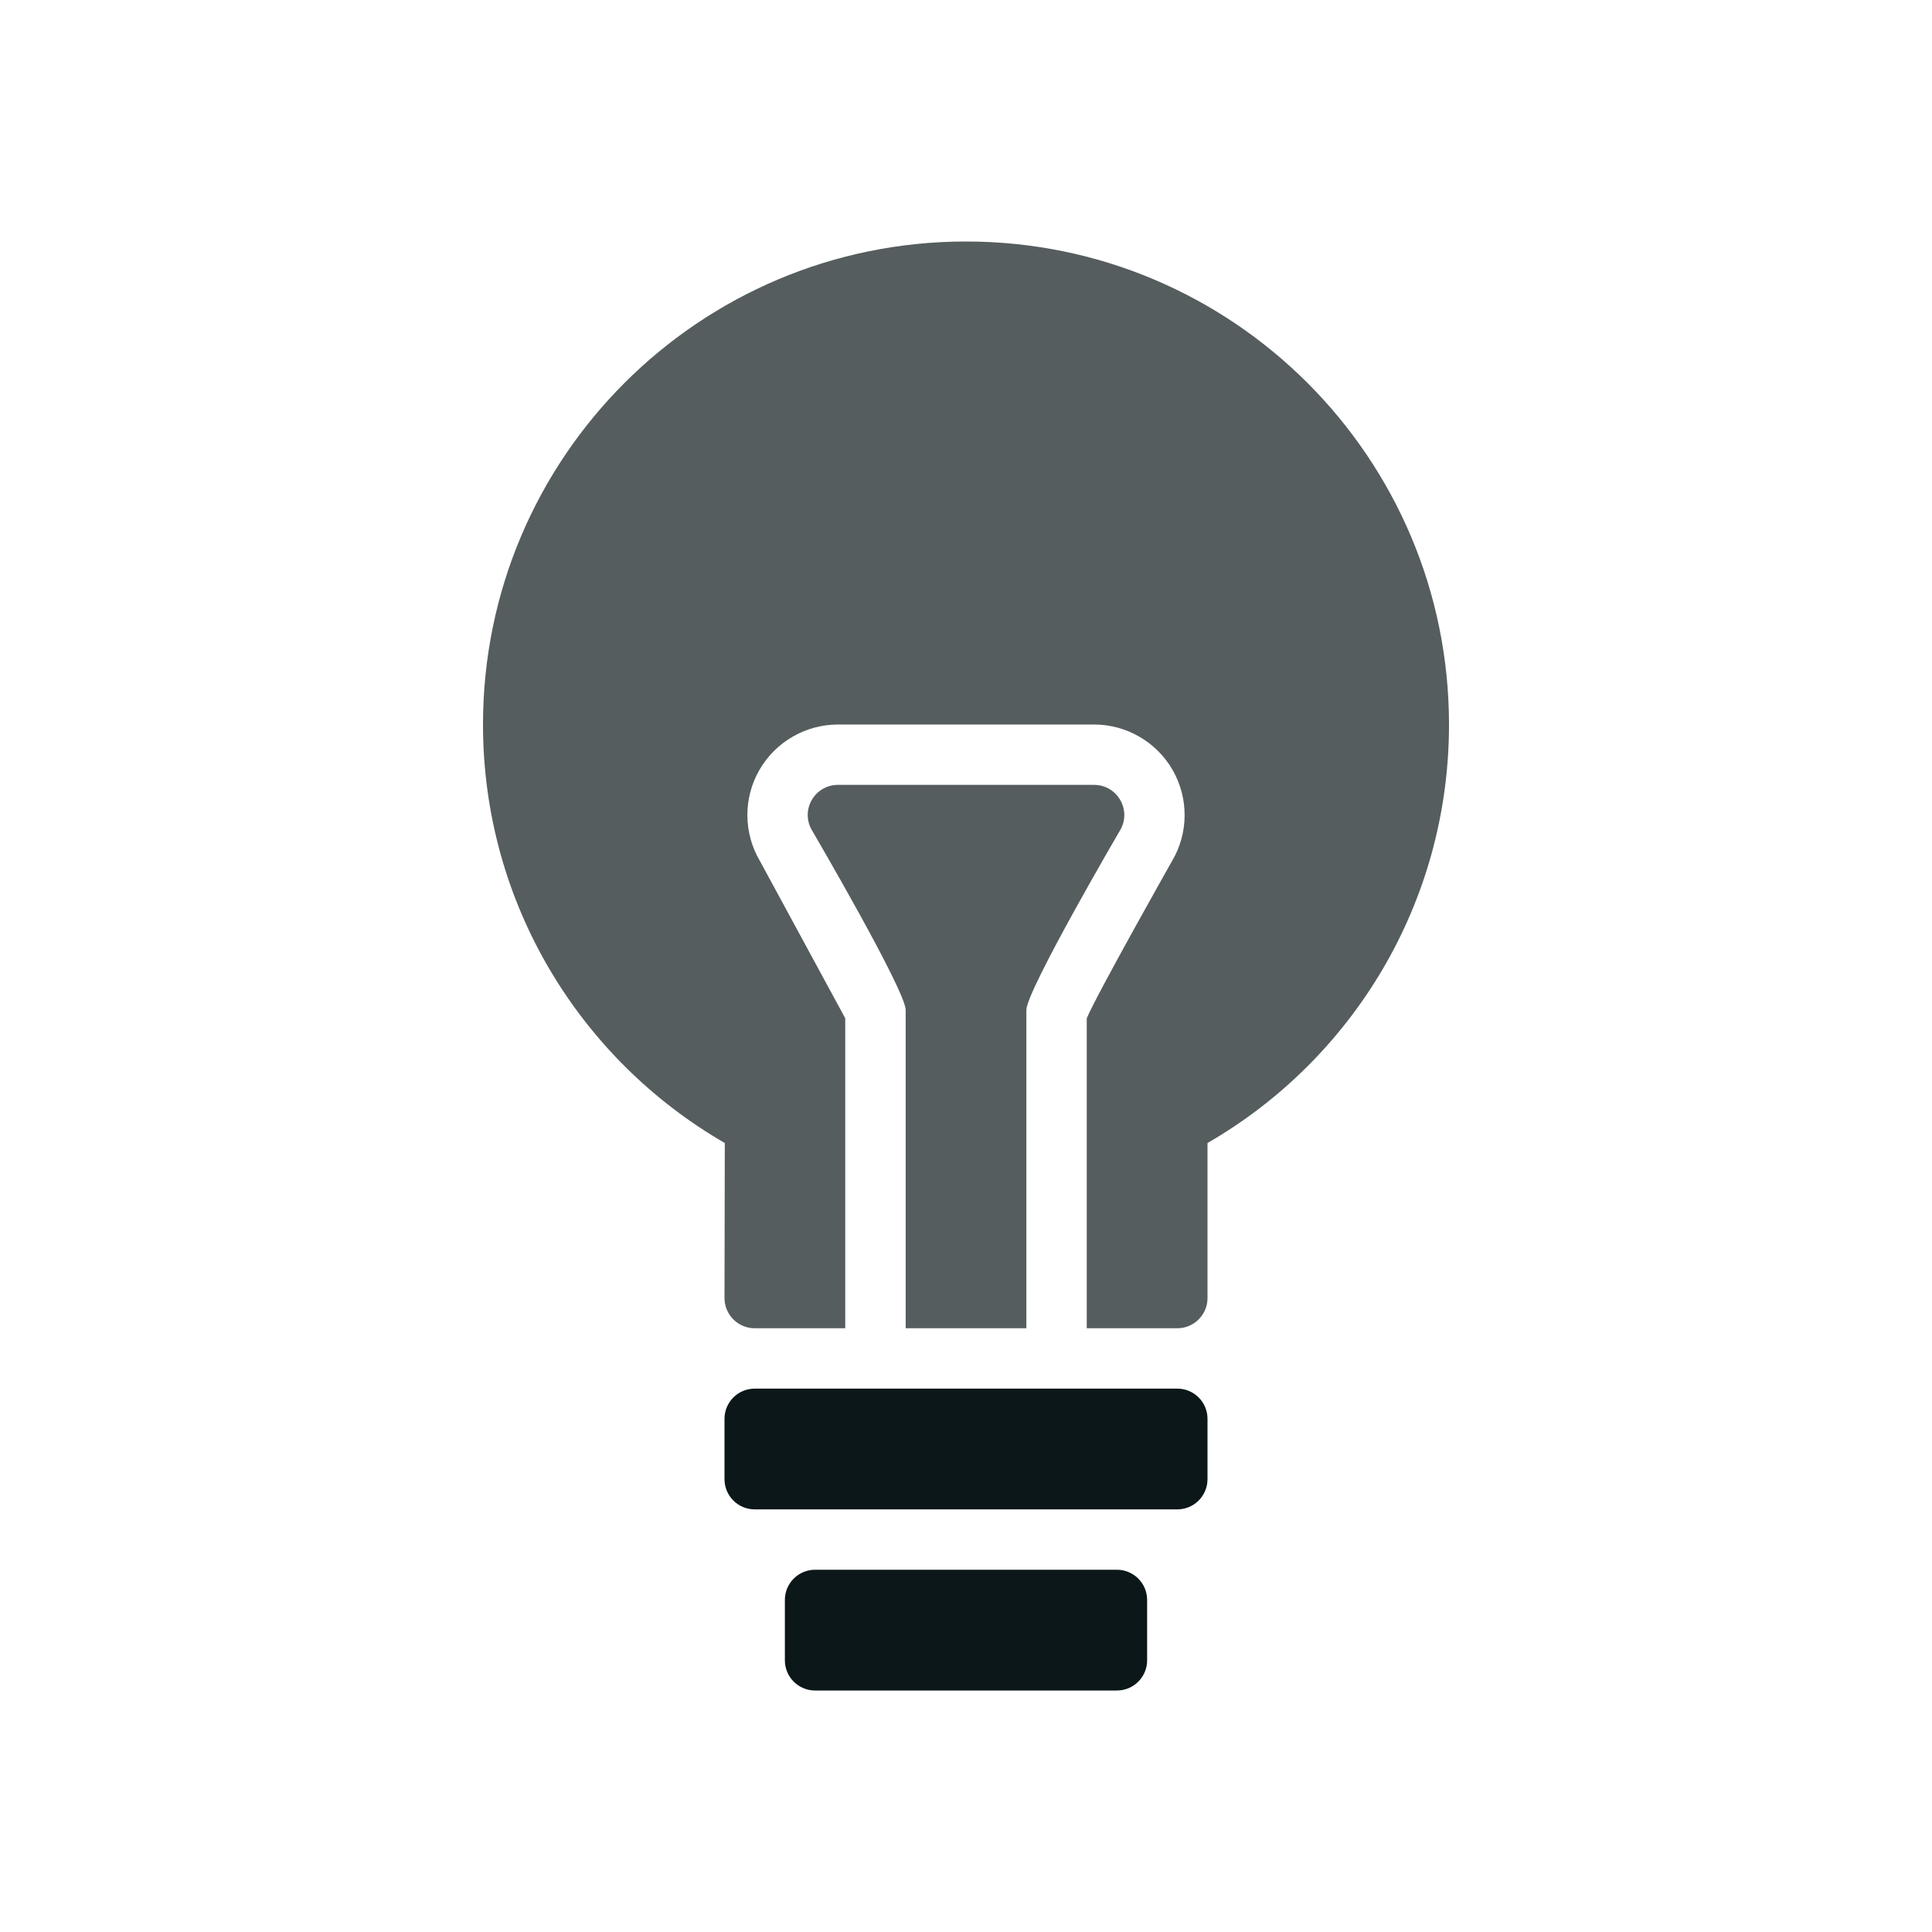 <?xml version="1.0" encoding="utf-8"?><!-- Uploaded to: SVG Repo, www.svgrepo.com, Generator: SVG Repo Mixer Tools -->
<svg version="1.1" id="Uploaded to svgrepo.com" xmlns="http://www.w3.org/2000/svg" xmlns:xlink="http://www.w3.org/1999/xlink" 
	 width="800px" height="800px" viewBox="0 0 32 32" xml:space="preserve">
<style type="text/css">
	.duotone_twee{fill:#555D5E;}
	.duotone_een{fill:#0B1719;}
	.st0{fill:none;}
</style>
<g>
	<path class="duotone_een" d="M18.5,28h-5c-0.276,0-0.5-0.224-0.5-0.5v-1c0-0.276,0.224-0.5,0.5-0.5h5c0.276,0,0.5,0.224,0.5,0.5v1
		C19,27.776,18.776,28,18.5,28z M20,24.5v-1c0-0.276-0.224-0.5-0.5-0.5h-7c-0.276,0-0.5,0.224-0.5,0.5v1c0,0.276,0.224,0.5,0.5,0.5
		h7C19.776,25,20,24.776,20,24.5z"/>
	<path class="duotone_twee" d="M12.005,18.932C9.611,17.55,8,14.963,8,12c0-4.418,3.582-8,8-8s8,3.582,8,8
		c0,2.963-1.606,5.55-4,6.932V21.5c0,0.276-0.224,0.5-0.5,0.5H18v-5.134c0.163-0.392,1.415-2.609,1.415-2.609
		c0.271-0.457,0.275-1.033,0.01-1.499C19.158,12.29,18.658,12,18.12,12h-4.24c-0.538,0-1.038,0.29-1.305,0.758
		c-0.266,0.466-0.261,1.043,0.013,1.505L14,16.866V22h-1.5c-0.276,0-0.5-0.224-0.5-0.5L12.005,18.932z M17,22v-5.271
		c0-0.323,1.552-2.977,1.552-2.977C18.749,13.419,18.507,13,18.12,13h-4.24c-0.387,0-0.629,0.419-0.431,0.753
		c0,0,1.552,2.652,1.552,2.977V22H17z"/>
</g>
</svg>